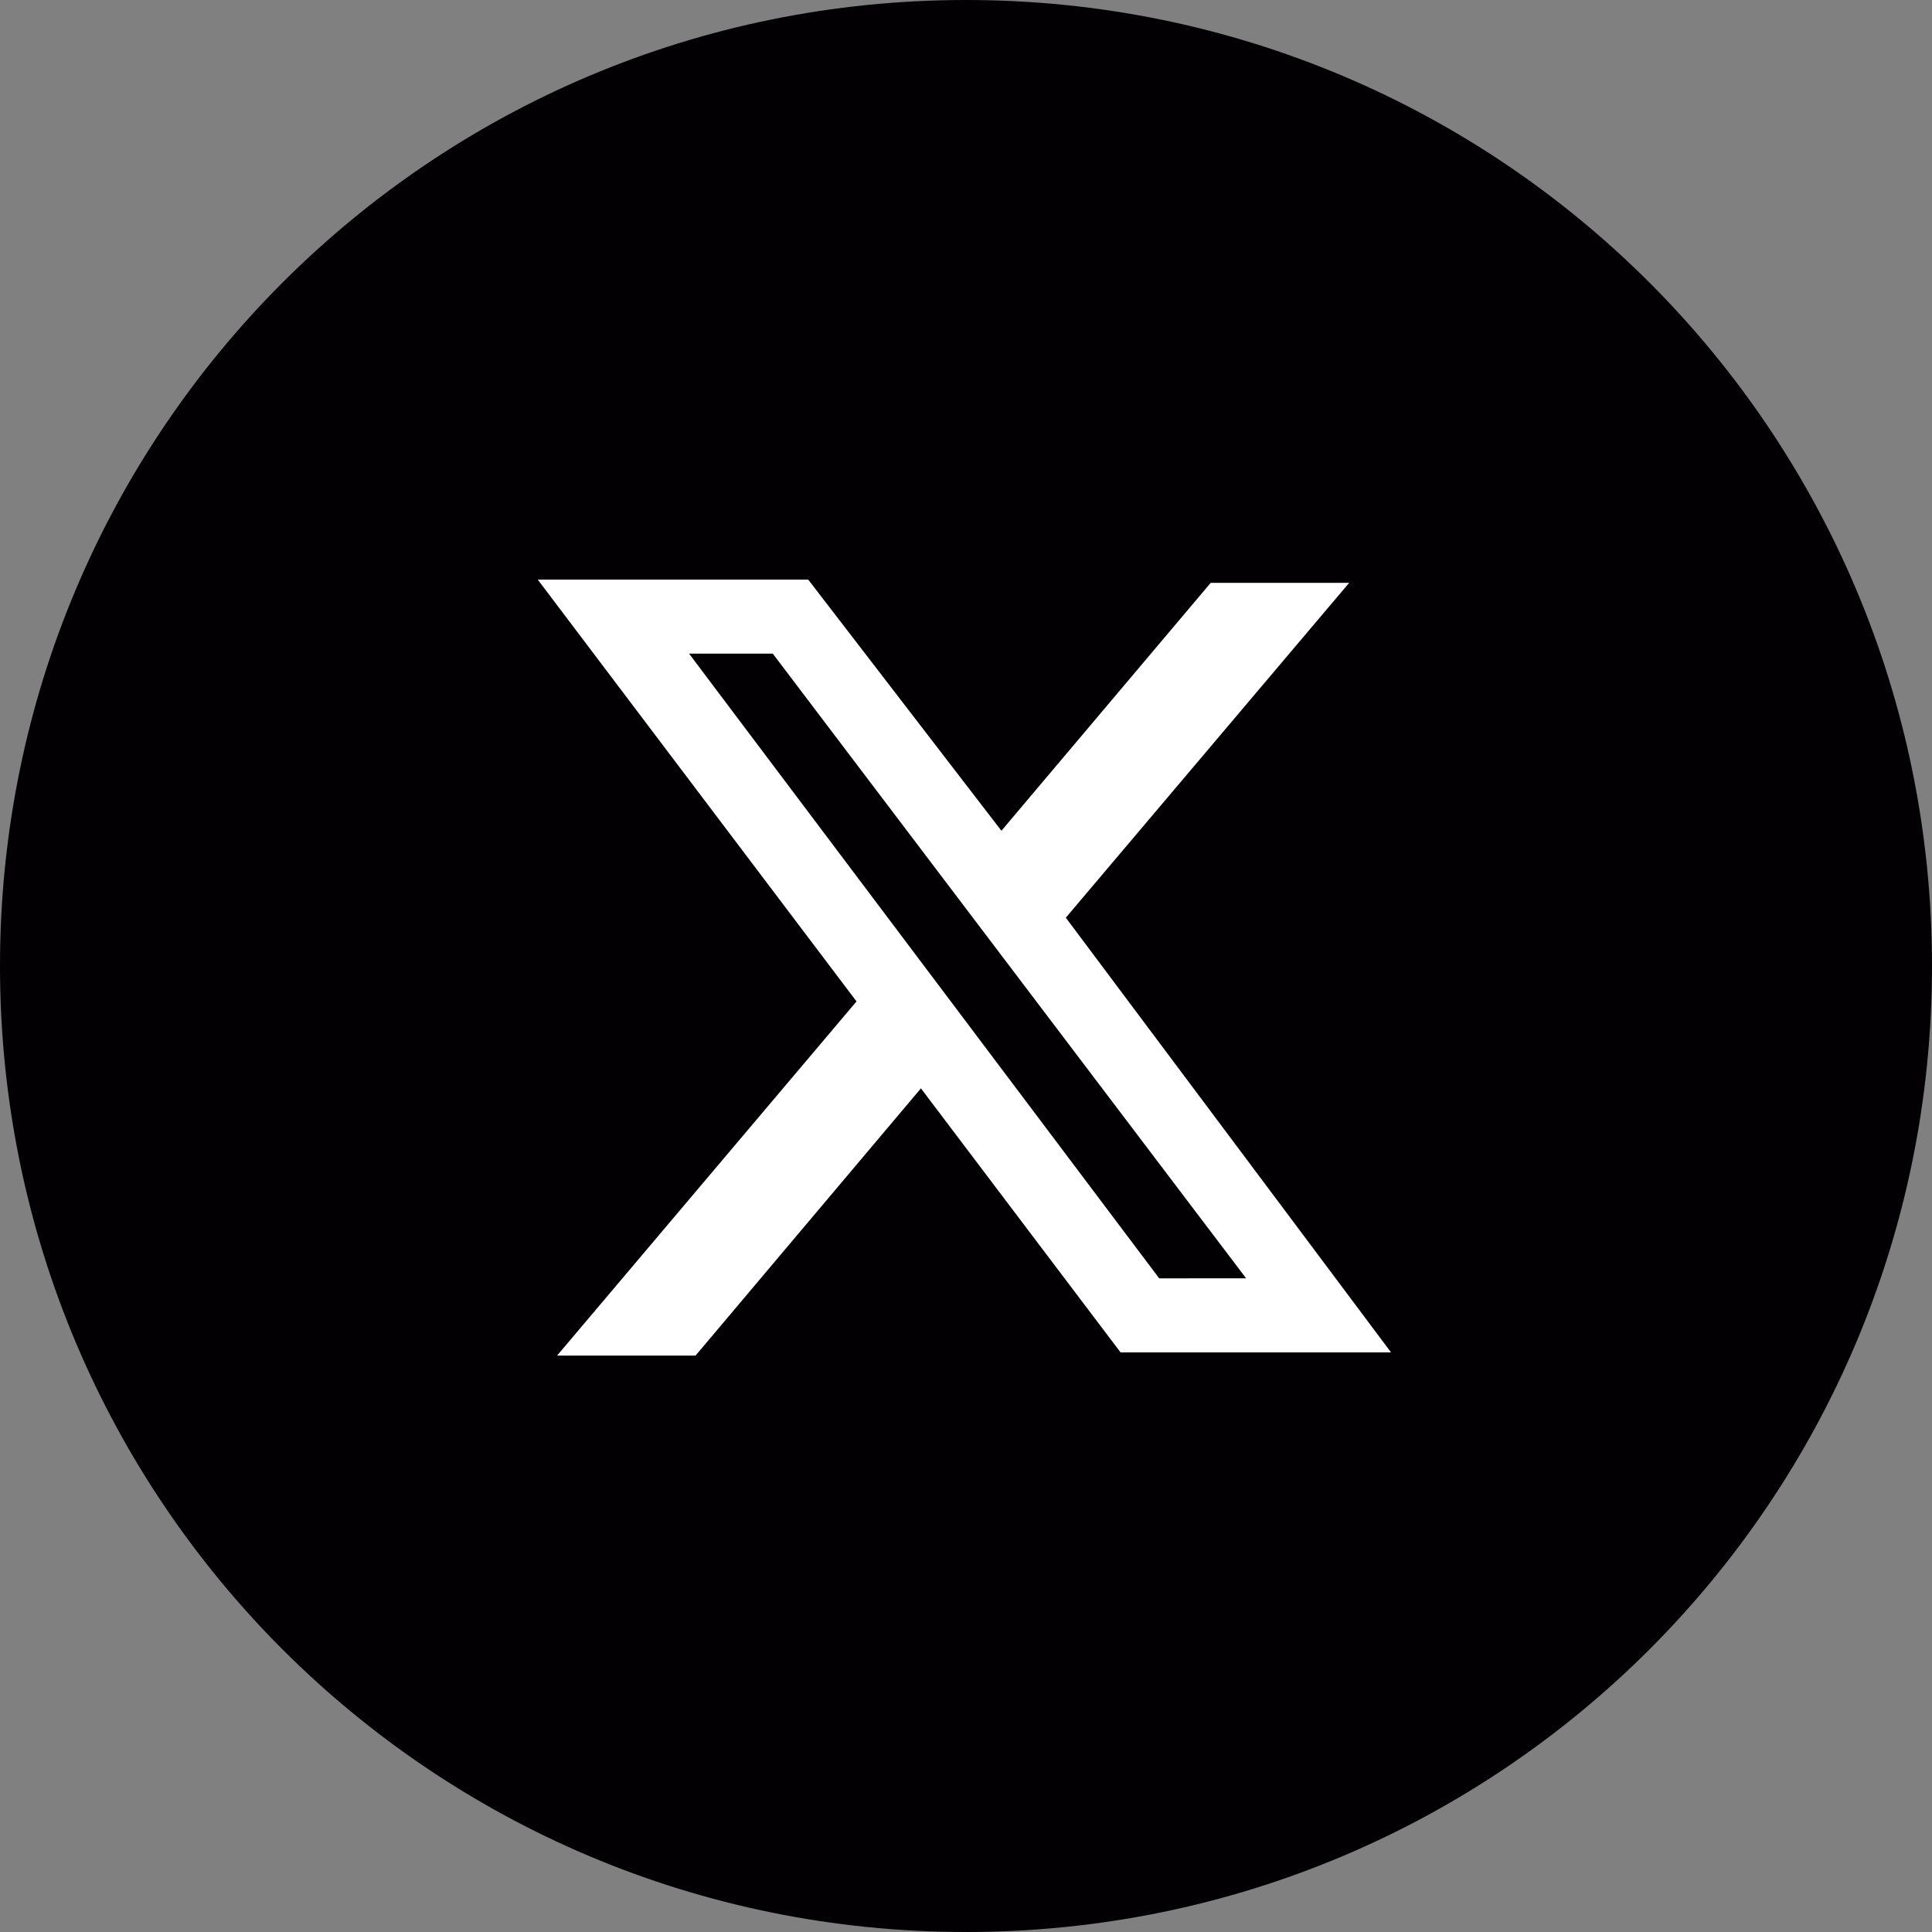 <?xml version="1.0" encoding="utf-8"?>
<!-- Generator: Adobe Illustrator 26.3.1, SVG Export Plug-In . SVG Version: 6.00 Build 0)  -->
<svg version="1.1" id="レイヤー_1" xmlns="http://www.w3.org/2000/svg" xmlns:xlink="http://www.w3.org/1999/xlink" x="0px"
	 y="0px" viewBox="0 0 60 60" style="enable-background:new 0 0 60 60;" xml:space="preserve">
<rect x="0" y="0" width="60" height="60" fill="#808080" stroke="none"/>
<style type="text/css">
	.st0{fill:#211815;}
	.st1{fill:#ED6D1F;}
	.st2{fill:#F3982D;}
	.st3{fill:#F8B62D;}
	.st4{fill:#FFFFFF;stroke:#211815;stroke-miterlimit:10;}
	.st5{fill:#F3982C;}
	.st6{fill:#FFFFFF;}
	.st7{fill:#F8B62C;}
	.st8{fill:none;stroke:#FFFFFF;stroke-width:2;stroke-linecap:round;stroke-linejoin:round;stroke-miterlimit:10;}
	.st9{fill:#ED6D20;}
	.st10{fill:none;stroke:#FFFFFF;stroke-width:1.846;stroke-linecap:round;stroke-linejoin:round;stroke-miterlimit:10;}
	.st11{fill-rule:evenodd;clip-rule:evenodd;fill:#020002;}
	.st12{fill-rule:evenodd;clip-rule:evenodd;fill:#FFFFFF;}
	.st13{fill:#00F2EA;}
	.st14{fill:#FF004F;}
</style>
<g>
	<path class="st11" d="M30,0c16.6,0,30,13.4,30,30S46.6,60,30,60S0,46.6,0,30S13.4,0,30,0z"/>
	<path class="st12" d="M25.1,18h-8.4l9.9,13.1l-9.3,11h4.3l7-8.3l6.2,8.2h8.4L33.1,28.5l0,0l8.8-10.4h-4.3l-6.5,7.7L25.1,18z
		 M21.4,20.3H24l14.7,19.4H36L21.4,20.3z"/>
</g>
</svg>

